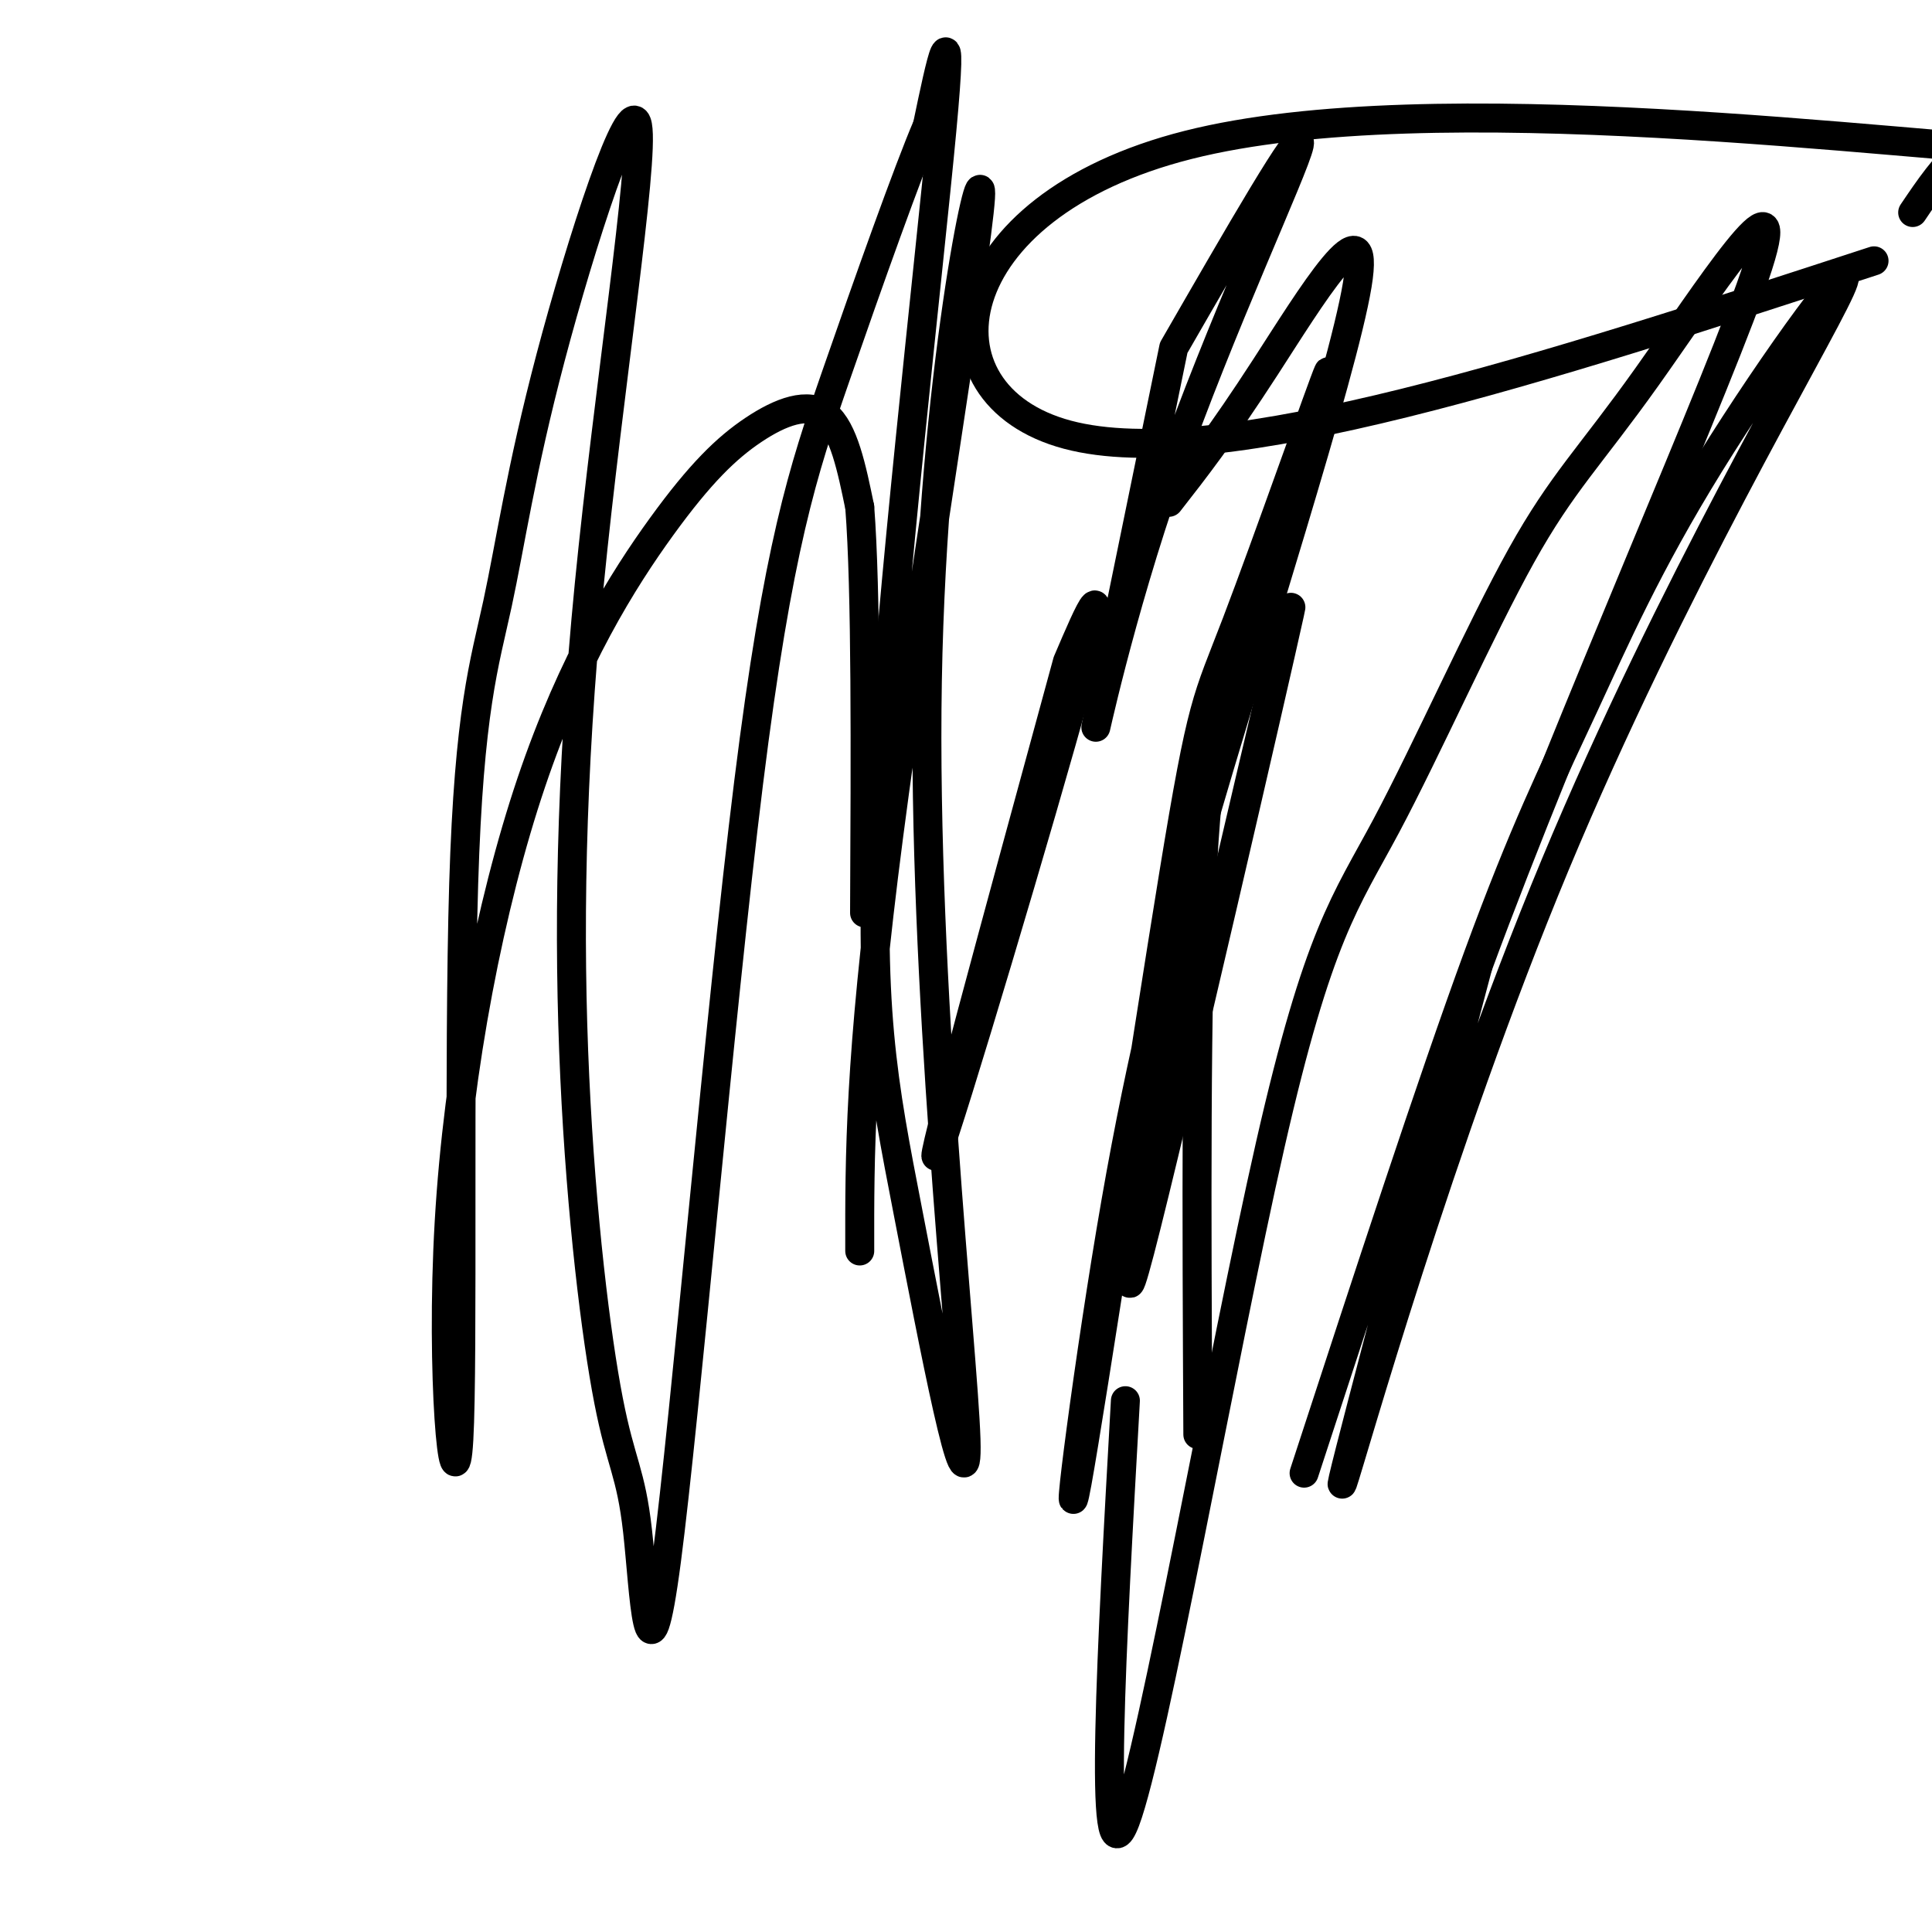 <svg viewBox='0 0 400 400' version='1.1' xmlns='http://www.w3.org/2000/svg' xmlns:xlink='http://www.w3.org/1999/xlink'><g fill='none' stroke='#000000' stroke-width='6' stroke-linecap='round' stroke-linejoin='round'><path d='M270,305c13.193,-40.386 26.387,-80.772 36,-107c9.613,-26.228 15.646,-38.300 22,-52c6.354,-13.700 13.029,-29.030 26,-50c12.971,-20.970 32.240,-47.580 27,-36c-5.240,11.580 -34.988,61.348 -59,119c-24.012,57.652 -42.289,123.186 -44,128c-1.711,4.814 13.145,-51.093 28,-107'/><path d='M306,200c18.545,-50.405 50.907,-122.916 58,-145c7.093,-22.084 -11.082,6.260 -23,23c-11.918,16.740 -17.580,21.878 -26,37c-8.420,15.122 -19.597,40.229 -28,56c-8.403,15.771 -14.032,22.208 -24,66c-9.968,43.792 -24.277,124.941 -30,140c-5.723,15.059 -2.862,-35.970 0,-87'/><path d='M248,190c-9.200,46.733 -18.400,93.467 -12,69c6.400,-24.467 28.400,-120.133 31,-132c2.600,-11.867 -14.200,60.067 -31,132'/><path d='M243,72c-7.500,36.571 -15.000,73.143 -16,78c-1.000,4.857 4.500,-22.000 15,-52c10.500,-30.000 26.000,-63.143 27,-68c1.000,-4.857 -12.500,18.571 -26,42'/><path d='M396,44c6.724,-9.955 13.448,-19.911 29,-20c15.552,-0.089 39.931,9.687 4,8c-35.931,-1.687 -132.174,-14.839 -183,-2c-50.826,12.839 -56.236,51.668 -25,60c31.236,8.332 99.118,-13.834 167,-36'/><path d='M248,297c-0.229,-45.316 -0.459,-90.632 1,-118c1.459,-27.368 4.606,-36.787 11,-56c6.394,-19.213 16.036,-48.221 15,-46c-1.036,2.221 -12.750,35.670 -19,52c-6.250,16.330 -7.036,15.542 -13,52c-5.964,36.458 -17.106,110.162 -20,126c-2.894,15.838 2.459,-26.189 8,-58c5.541,-31.811 11.271,-53.405 17,-75'/><path d='M248,174c10.988,-38.298 29.958,-96.542 33,-115c3.042,-18.458 -9.845,2.869 -19,17c-9.155,14.131 -14.577,21.065 -20,28'/><path d='M221,137c4.667,-10.933 9.333,-21.867 2,5c-7.333,26.867 -26.667,91.533 -29,97c-2.333,5.467 12.333,-48.267 27,-102'/><path d='M178,259c-0.035,-19.715 -0.070,-39.430 6,-86c6.070,-46.570 18.247,-119.993 19,-132c0.753,-12.007 -9.916,37.404 -11,100c-1.084,62.596 7.417,138.378 8,157c0.583,18.622 -6.751,-19.916 -12,-47c-5.249,-27.084 -8.413,-42.715 -6,-85c2.413,-42.285 10.404,-111.224 13,-139c2.596,-27.776 -0.202,-14.388 -3,-1'/><path d='M192,26c-3.930,9.153 -12.256,32.535 -19,52c-6.744,19.465 -11.906,35.014 -18,84c-6.094,48.986 -13.121,131.408 -17,161c-3.879,29.592 -4.612,6.353 -6,-6c-1.388,-12.353 -3.433,-13.820 -6,-27c-2.567,-13.180 -5.656,-38.074 -7,-67c-1.344,-28.926 -0.943,-61.885 3,-102c3.943,-40.115 11.430,-87.387 10,-95c-1.430,-7.613 -11.775,24.433 -18,48c-6.225,23.567 -8.331,38.656 -11,51c-2.669,12.344 -5.902,21.944 -7,58c-1.098,36.056 -0.063,98.569 -1,115c-0.937,16.431 -3.848,-13.219 -2,-45c1.848,-31.781 8.454,-65.693 17,-91c8.546,-25.307 19.033,-42.010 27,-53c7.967,-10.990 13.414,-16.266 19,-20c5.586,-3.734 11.310,-5.924 15,-3c3.690,2.924 5.345,10.962 7,19'/><path d='M178,105c1.333,17.167 1.167,50.583 1,84'/></g>
</svg>